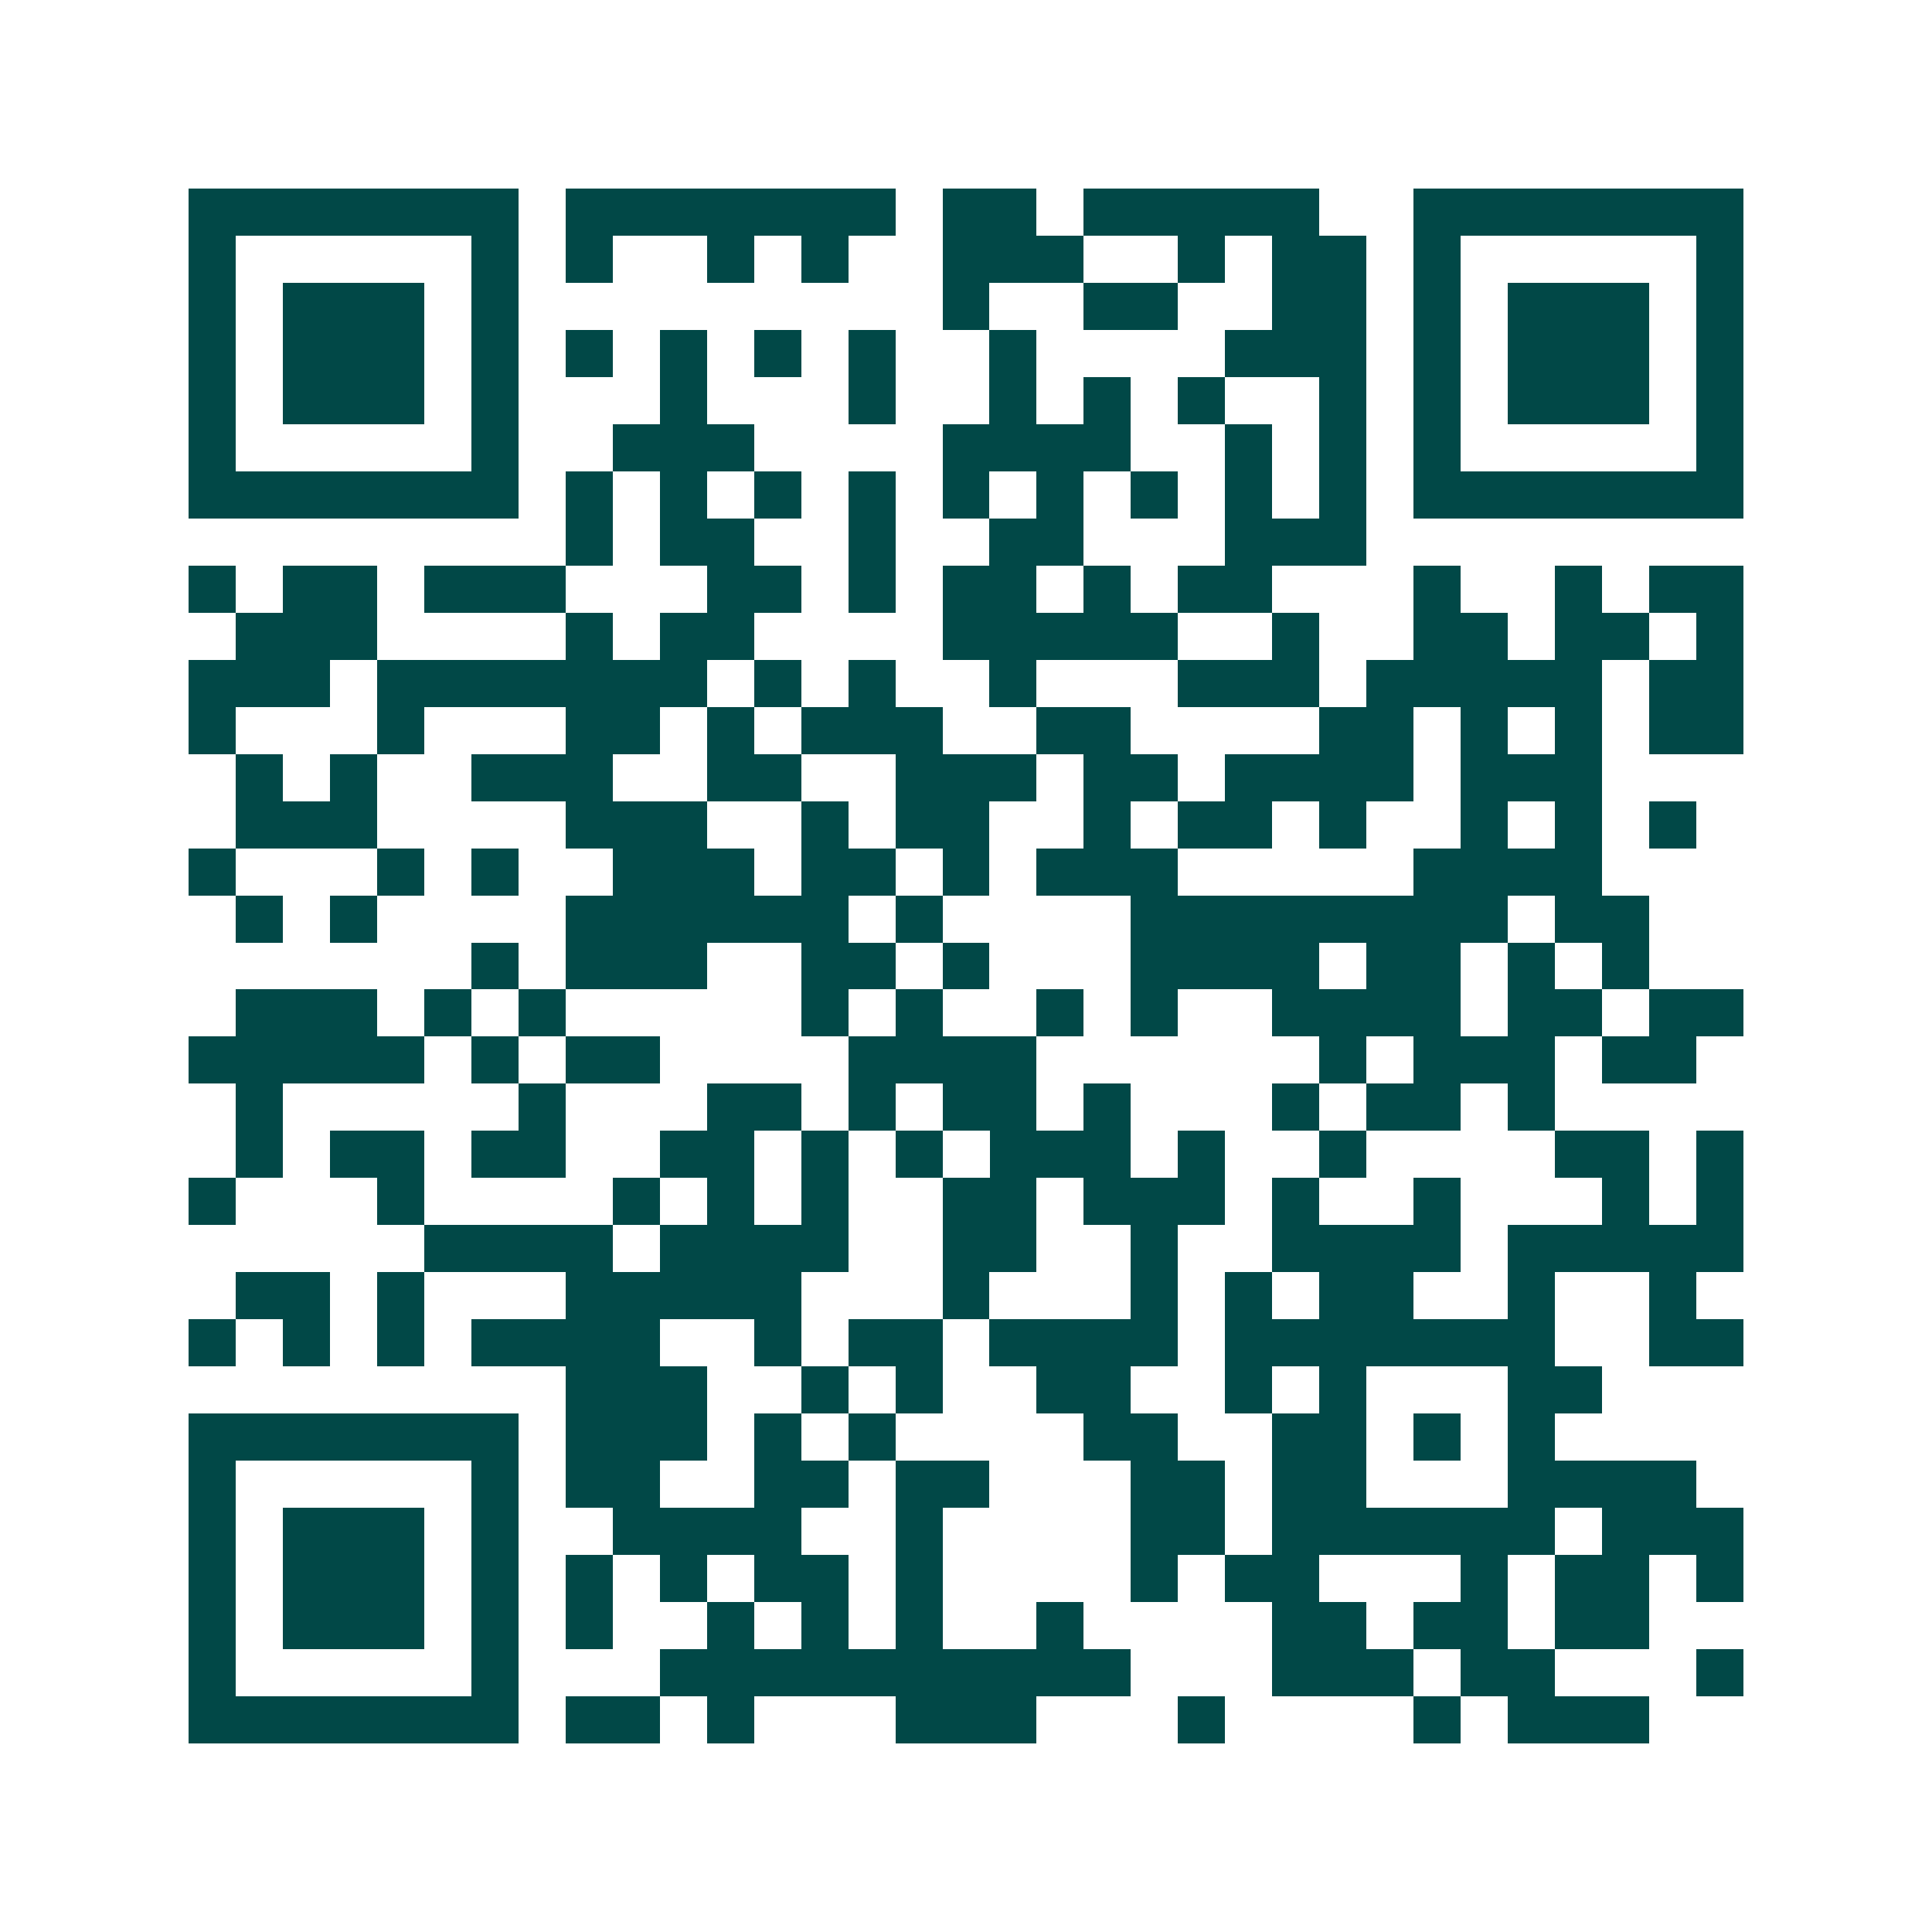 <svg xmlns="http://www.w3.org/2000/svg" width="200" height="200" viewBox="0 0 41 41" shape-rendering="crispEdges"><path fill="#ffffff" d="M0 0h41v41H0z"/><path stroke="#014847" d="M4 4.5h7m1 0h7m1 0h2m1 0h5m2 0h7M4 5.5h1m5 0h1m1 0h1m2 0h1m1 0h1m2 0h3m2 0h1m1 0h2m1 0h1m5 0h1M4 6.5h1m1 0h3m1 0h1m9 0h1m2 0h2m2 0h2m1 0h1m1 0h3m1 0h1M4 7.5h1m1 0h3m1 0h1m1 0h1m1 0h1m1 0h1m1 0h1m2 0h1m4 0h3m1 0h1m1 0h3m1 0h1M4 8.5h1m1 0h3m1 0h1m3 0h1m3 0h1m2 0h1m1 0h1m1 0h1m2 0h1m1 0h1m1 0h3m1 0h1M4 9.5h1m5 0h1m2 0h3m4 0h4m2 0h1m1 0h1m1 0h1m5 0h1M4 10.5h7m1 0h1m1 0h1m1 0h1m1 0h1m1 0h1m1 0h1m1 0h1m1 0h1m1 0h1m1 0h7M12 11.5h1m1 0h2m2 0h1m2 0h2m3 0h3M4 12.5h1m1 0h2m1 0h3m3 0h2m1 0h1m1 0h2m1 0h1m1 0h2m3 0h1m2 0h1m1 0h2M5 13.5h3m4 0h1m1 0h2m4 0h5m2 0h1m2 0h2m1 0h2m1 0h1M4 14.5h3m1 0h7m1 0h1m1 0h1m2 0h1m3 0h3m1 0h5m1 0h2M4 15.5h1m3 0h1m3 0h2m1 0h1m1 0h3m2 0h2m4 0h2m1 0h1m1 0h1m1 0h2M5 16.5h1m1 0h1m2 0h3m2 0h2m2 0h3m1 0h2m1 0h4m1 0h3M5 17.5h3m4 0h3m2 0h1m1 0h2m2 0h1m1 0h2m1 0h1m2 0h1m1 0h1m1 0h1M4 18.5h1m3 0h1m1 0h1m2 0h3m1 0h2m1 0h1m1 0h3m5 0h4M5 19.5h1m1 0h1m4 0h6m1 0h1m4 0h8m1 0h2M10 20.5h1m1 0h3m2 0h2m1 0h1m3 0h4m1 0h2m1 0h1m1 0h1M5 21.5h3m1 0h1m1 0h1m5 0h1m1 0h1m2 0h1m1 0h1m2 0h4m1 0h2m1 0h2M4 22.5h5m1 0h1m1 0h2m4 0h4m6 0h1m1 0h3m1 0h2M5 23.5h1m5 0h1m3 0h2m1 0h1m1 0h2m1 0h1m3 0h1m1 0h2m1 0h1M5 24.5h1m1 0h2m1 0h2m2 0h2m1 0h1m1 0h1m1 0h3m1 0h1m2 0h1m4 0h2m1 0h1M4 25.5h1m3 0h1m4 0h1m1 0h1m1 0h1m2 0h2m1 0h3m1 0h1m2 0h1m3 0h1m1 0h1M9 26.5h4m1 0h4m2 0h2m2 0h1m2 0h4m1 0h5M5 27.5h2m1 0h1m3 0h5m3 0h1m3 0h1m1 0h1m1 0h2m2 0h1m2 0h1M4 28.5h1m1 0h1m1 0h1m1 0h4m2 0h1m1 0h2m1 0h4m1 0h7m2 0h2M12 29.5h3m2 0h1m1 0h1m2 0h2m2 0h1m1 0h1m3 0h2M4 30.5h7m1 0h3m1 0h1m1 0h1m4 0h2m2 0h2m1 0h1m1 0h1M4 31.5h1m5 0h1m1 0h2m2 0h2m1 0h2m3 0h2m1 0h2m3 0h4M4 32.5h1m1 0h3m1 0h1m2 0h4m2 0h1m4 0h2m1 0h6m1 0h3M4 33.5h1m1 0h3m1 0h1m1 0h1m1 0h1m1 0h2m1 0h1m4 0h1m1 0h2m3 0h1m1 0h2m1 0h1M4 34.5h1m1 0h3m1 0h1m1 0h1m2 0h1m1 0h1m1 0h1m2 0h1m4 0h2m1 0h2m1 0h2M4 35.5h1m5 0h1m3 0h10m3 0h3m1 0h2m3 0h1M4 36.5h7m1 0h2m1 0h1m3 0h3m3 0h1m4 0h1m1 0h3"/></svg>
